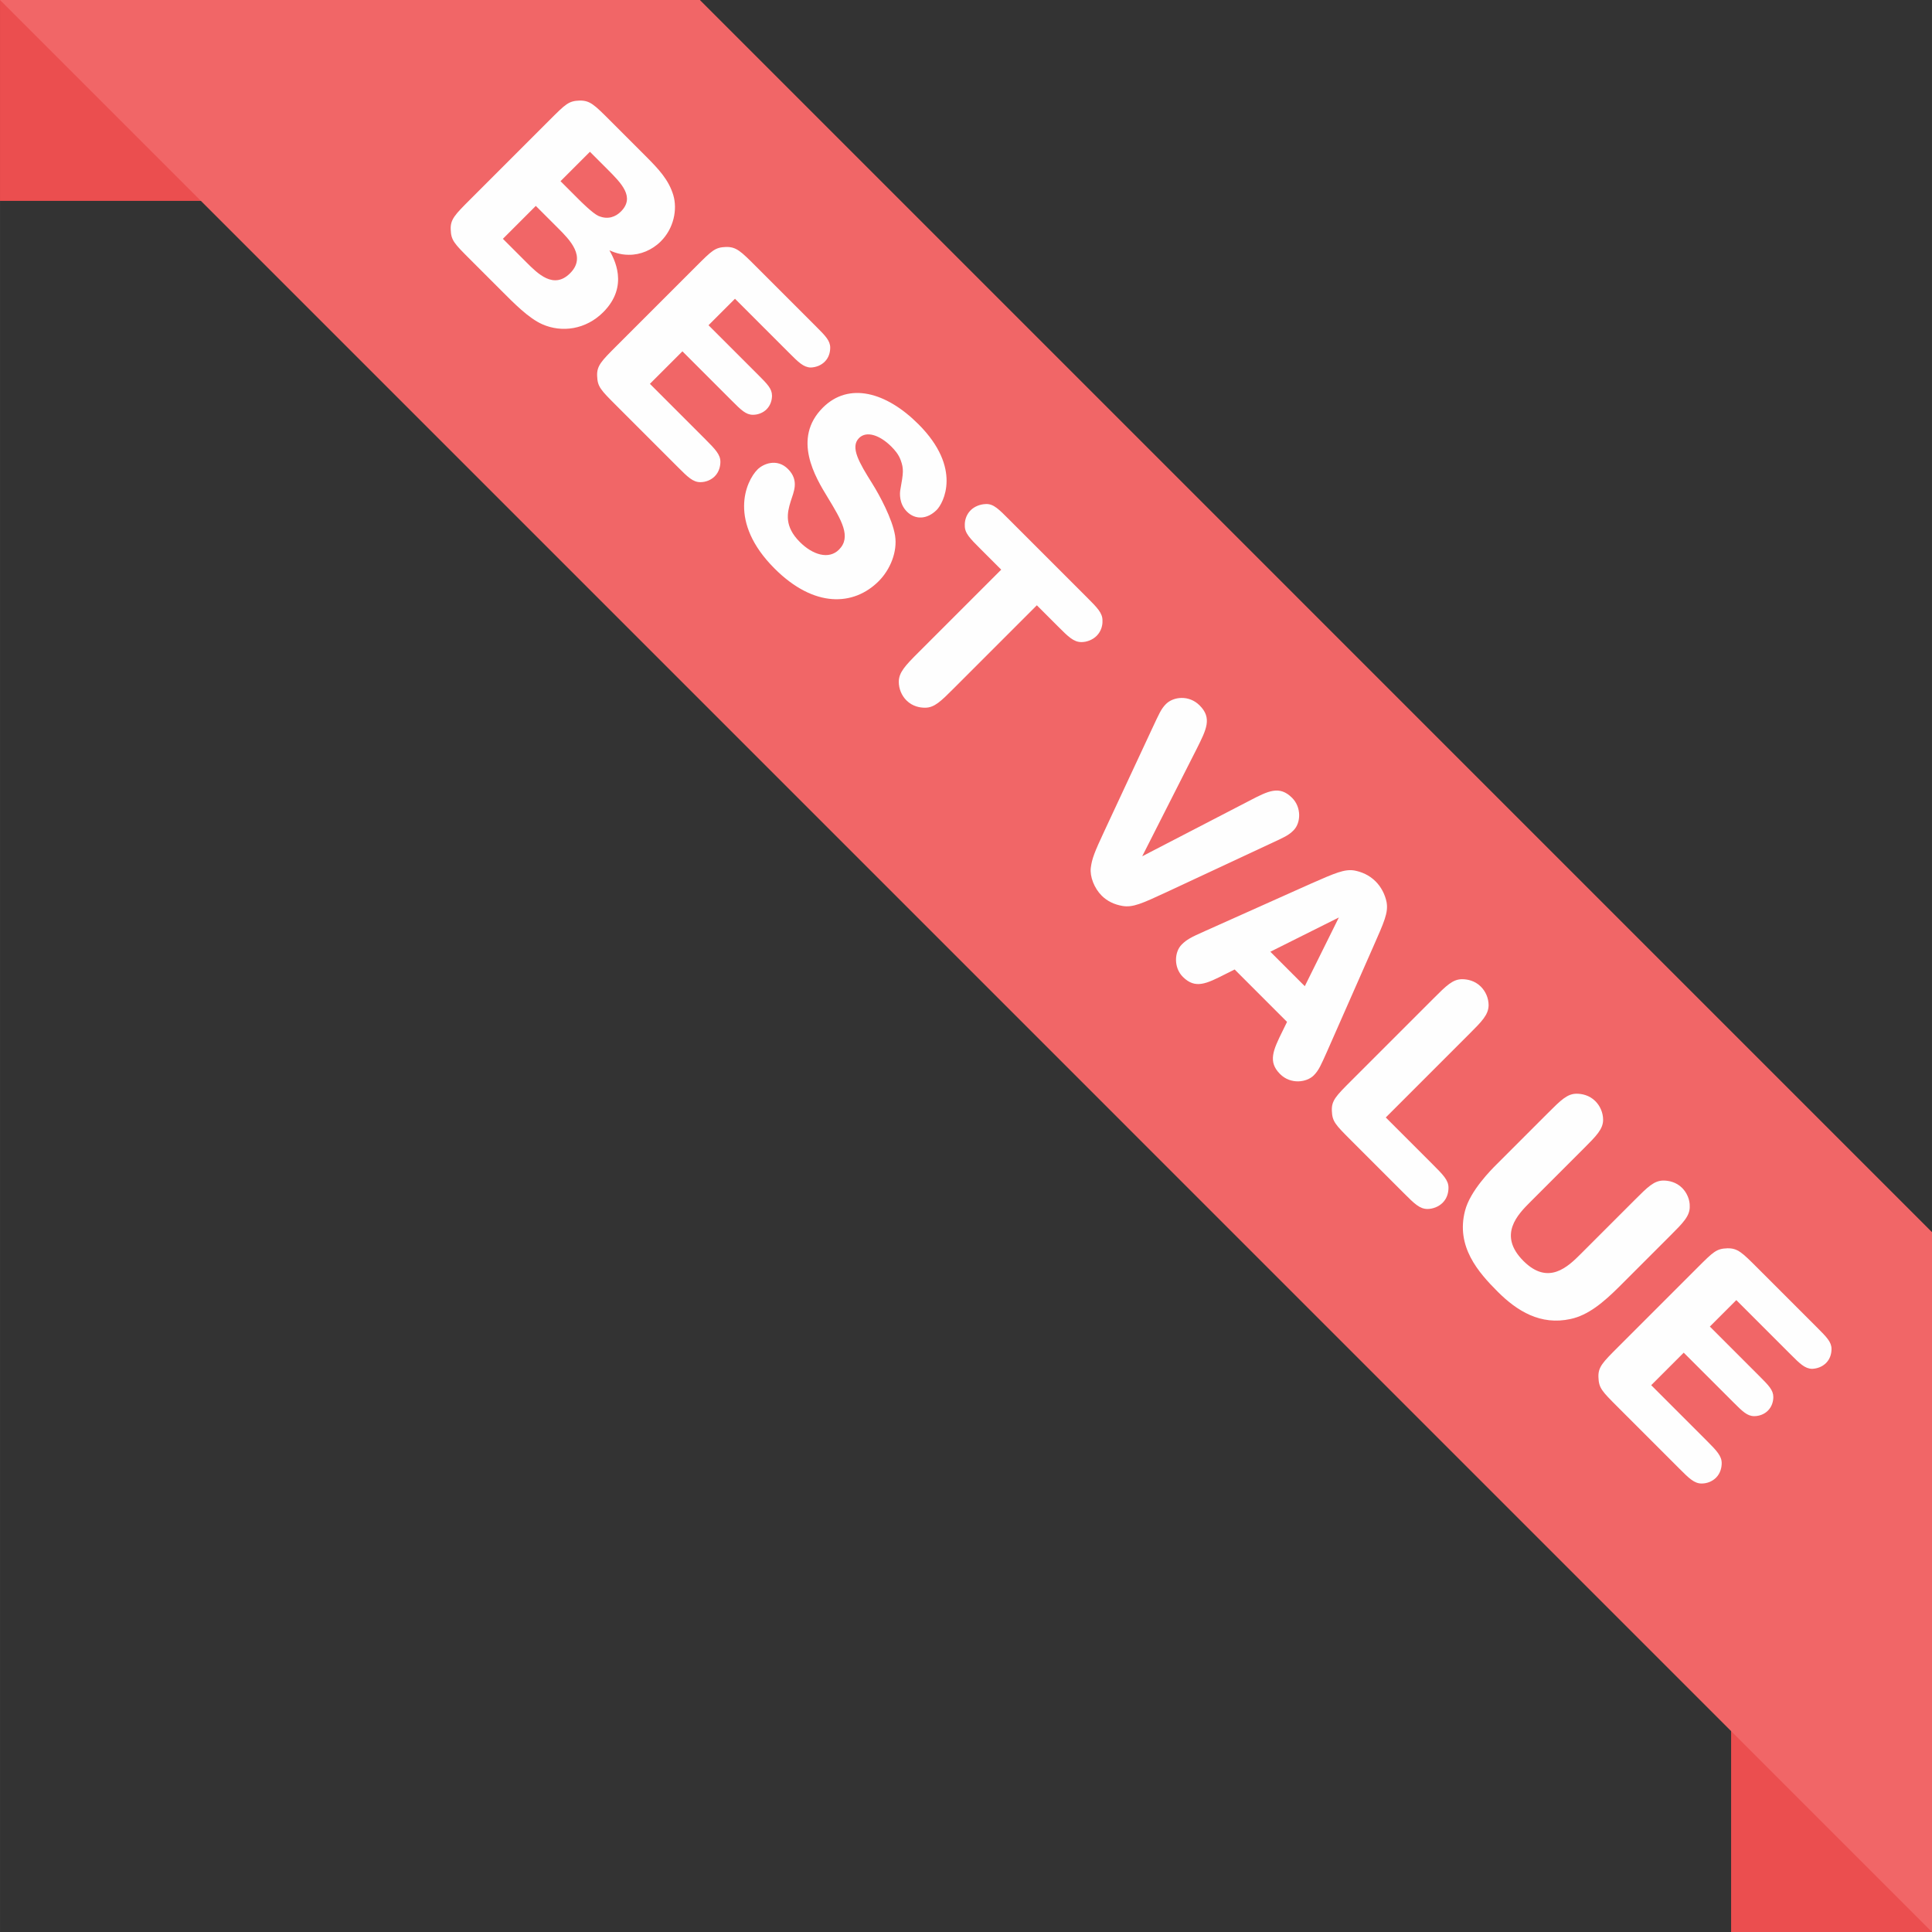 <?xml version="1.0" encoding="UTF-8"?>
<svg xmlns="http://www.w3.org/2000/svg" xmlns:xlink="http://www.w3.org/1999/xlink" xmlns:xodm="http://www.corel.com/coreldraw/odm/2003" xml:space="preserve" width="30.199mm" height="30.199mm" version="1.1" style="shape-rendering:geometricPrecision; text-rendering:geometricPrecision; image-rendering:optimizeQuality; fill-rule:evenodd; clip-rule:evenodd" viewBox="0 0 1099.68 1099.69"><rect x="0" y="0" width="1099.68" height="1099.69" fill="#333333" stroke="none"/> <defs> <style type="text/css"> .fil2 {fill:none} .fil1 {fill:#F16667} .fil0 {fill:#EB4E4F} .fil3 {fill:#FEFEFE;fill-rule:nonzero} </style> <clipPath id="id0"> <path d="M398.35 0l701.34 701.34 0 398.35 -1099.68 -1099.69 398.35 0z"></path> </clipPath> </defs> <g id="Layer_x0020_1">  <polygon class="fil0" points="985.34,1099.69 1099.68,1099.69 1099.68,701.34 985.34,701.34 "></polygon> <polygon class="fil0" points="398.35,0 -0,0 -0,114.34 398.35,114.34 "></polygon> <polygon class="fil1" points="398.35,0 1099.68,701.34 1099.68,1099.69 -0,0 "></polygon> <g style="clip-path:url(#id0)"> </g> <polygon id="_1" class="fil2" points="398.35,0 1099.68,701.34 1099.68,1099.69 -0,0 "></polygon> <path class="fil3" d="M285.24 165.31c7.21,7.2 15.63,15.85 23.5,19.29 11.08,4.88 24.71,2.99 34.58,-6.87 15.08,-15.08 5.99,-30.81 3.55,-35.25 2,0.88 5.87,2.55 10.97,2.55 6.54,0.11 13.3,-2.66 18.29,-7.65 7.42,-7.42 9.53,-18.17 7.09,-26.38 -2.66,-8.65 -8.09,-14.52 -15.74,-22.17l-20.51 -20.51c-8.64,-8.64 -11.19,-11.19 -17.07,-11.08 -6.21,0.22 -7.87,1.88 -17.07,11.08l-45.22 45.22c-8.64,8.64 -11.31,11.31 -11.08,17.07 0.22,6.21 1.88,7.87 11.08,17.07l17.62 17.62zm50.54 -78.92l9.86 9.86c8.09,8.09 15.96,15.96 7.76,24.17 -2.88,2.88 -7.32,4.87 -12.86,2.44 -3.21,-1.44 -10.19,-8.42 -10.97,-9.2l-10.53 -10.53 16.74 -16.74zm-30.81 30.81l12.64 12.63c6.65,6.65 16.3,16.3 6.87,25.72 -9.31,9.31 -18.4,0.22 -24.72,-6.1l-13.52 -13.52 18.73 -18.73zm113.39 52.87l30.81 30.81c5.32,5.32 8.2,8.2 12.3,8.31 2.99,-0.11 5.88,-1.22 7.98,-3.33 2.44,-2.44 3.1,-5.54 3.1,-7.98 0,-3.99 -2.77,-6.76 -8.2,-12.19l-34.03 -34.03c-8.65,-8.65 -11.2,-11.2 -17.07,-11.09 -6.21,0.22 -7.87,1.88 -17.07,11.08l-45.22 45.22c-8.64,8.64 -11.31,11.31 -11.08,17.07 0.22,6.21 1.88,7.87 11.08,17.07l34.91 34.91c5.54,5.54 8.54,8.54 12.75,8.53 3.11,0 6.09,-1.22 8.2,-3.32 2.66,-2.66 3.22,-6.09 3.22,-8.31 0,-3.98 -2.77,-6.98 -8.42,-12.64l-31.7 -31.7 18.51 -18.51 28.15 28.15c5.21,5.21 7.98,7.98 11.97,7.98 2.88,0 5.76,-1.11 7.76,-3.1 2.55,-2.55 3.1,-5.76 3.11,-7.76 -0,-3.99 -2.66,-6.65 -7.98,-11.97l-28.16 -28.15 15.08 -15.08zm81.8 160.72c6.54,-6.54 10.75,-16.74 9.31,-25.93 -1.55,-9.53 -8.87,-23.06 -12.97,-29.59 -7.42,-11.86 -12.75,-20.73 -7.54,-25.94 4.32,-4.32 11.97,-1.55 18.4,4.88 1.77,1.77 4.1,4.32 5.32,7.76 1.78,4.88 1.55,7.09 -0.22,16.85 -0.34,1.88 -0.78,7.87 3.77,12.41 4.77,4.76 11.53,4.44 16.96,-1 3.66,-3.66 14.74,-23.61 -10.42,-48.77 -18.4,-18.4 -39.68,-24.16 -54.42,-9.42 -17.62,17.62 -4.21,39.68 2.77,51.1 7.87,12.97 13.63,22.5 6.43,29.71 -5.87,5.87 -15.08,2.88 -22.28,-4.33 -8.87,-8.87 -7.32,-16.4 -5.21,-23.16 1.55,-5.1 5.1,-11.75 -1.55,-18.4 -6.32,-6.32 -14.19,-2.88 -17.29,0.22 -6.87,6.87 -16.85,29.93 9.64,56.42 22.61,22.61 45.11,21.39 59.3,7.2zm69.72 -6.54l-47.33 47.33c-7.2,7.2 -10.97,11.19 -10.97,16.51 0,3.99 1.66,7.87 4.32,10.53 3.55,3.55 7.76,4.21 10.64,4.21 5.32,0 8.98,-3.65 16.3,-10.97l47.33 -47.33 11.97 11.97c5.87,5.88 8.98,8.98 13.41,8.98 3.11,0 6.43,-1.33 8.65,-3.55 2.77,-2.77 3.44,-6.32 3.32,-8.64 0.11,-4.32 -2.99,-7.42 -8.87,-13.3l-44.11 -44.11c-5.87,-5.87 -8.98,-9.2 -13.41,-8.98 -3.22,0.11 -6.43,1.33 -8.65,3.55 -2.77,2.77 -3.43,6.32 -3.32,8.64 -0.11,4.32 2.88,7.32 8.87,13.3l11.86 11.86zm80.25 163.16l31.03 -61.18c5.54,-11.08 8.87,-17.51 1.66,-24.71 -6.1,-6.1 -14.96,-4.99 -19.17,-0.78 -2.77,2.77 -3.99,5.76 -7.54,13.3l-27.49 58.96c-5.65,12.08 -7.09,15.74 -7.76,21.06 -0.55,4.99 2,11.53 6.21,15.74 3.21,3.22 7.32,5.1 11.86,5.87 5.87,1 11.19,-1.44 24.83,-7.76l59.41 -27.72c7.87,-3.66 10.2,-4.65 13.08,-7.53 4.32,-4.32 4.54,-13.19 -0.78,-18.51 -7.2,-7.21 -13.52,-3.99 -24.16,1.55l-61.18 31.7zm82.46 94.22l-2.55 5.21c-5.43,10.98 -8.43,17.52 -1.44,24.5 6.1,6.09 15.19,4.76 19.18,0.77 2.88,-2.88 4.1,-5.87 7.54,-13.52l26.38 -59.85c6.09,-13.86 8.64,-19.29 7.53,-25.27 -0.89,-4.43 -3.11,-8.64 -6.21,-11.75 -3.77,-3.77 -8.09,-5.43 -11.97,-6.21 -5.65,-1 -11.19,1.44 -25.05,7.54l-60.19 26.94c-7.98,3.55 -10.31,4.77 -13.19,7.65 -4.21,4.21 -4.66,13.08 0.66,18.4 7.1,7.09 13.41,3.88 24.16,-1.55l5.32 -2.66 29.81 29.82zm-9.53 -39.9l39.01 -19.51 -19.39 39.12 -19.62 -19.62zm65.73 94.32l47.44 -47.44c7.21,-7.2 10.98,-10.97 11.08,-16.4 0,-3.99 -1.66,-7.87 -4.44,-10.64 -3.43,-3.43 -7.76,-4.21 -10.64,-4.21 -5.32,0 -8.98,3.66 -16.3,10.98l-46.77 46.77c-8.65,8.65 -11.31,11.31 -11.08,17.07 0.22,6.21 1.89,7.87 11.08,17.06l29.93 29.93c5.87,5.87 8.98,8.98 13.41,8.98 3.11,0 6.43,-1.33 8.65,-3.54 2.77,-2.77 3.32,-6.21 3.32,-8.65 0,-4.21 -3.11,-7.32 -8.98,-13.19l-26.71 -26.71zm112.61 17.74c7.2,-7.21 11.08,-11.08 11.08,-16.4 0,-3.99 -1.66,-7.87 -4.44,-10.64 -3.44,-3.44 -7.76,-4.21 -10.64,-4.21 -5.32,0 -8.98,3.66 -16.3,10.97l-29.37 29.37c-2.88,2.88 -14.96,14.96 -17.84,26.27 -5.32,20.4 7.54,35.03 18.62,46.11 10.97,10.97 24.39,19.29 41.45,15.51 9.86,-2.1 18.51,-9.2 27.93,-18.62l28.93 -28.93c7.2,-7.2 11.08,-11.08 10.97,-16.51 0.11,-3.88 -1.66,-7.87 -4.32,-10.53 -3.43,-3.43 -7.76,-4.21 -10.64,-4.21 -5.32,0 -8.98,3.66 -16.29,10.98l-30.7 30.7c-7.32,7.32 -18.51,18.29 -32.7,4.1 -14.85,-14.85 -3.1,-26.6 3.99,-33.69l30.26 -30.26zm86.9 86.23l30.81 30.81c5.32,5.32 8.2,8.2 12.3,8.31 2.99,-0.11 5.87,-1.22 7.98,-3.32 2.44,-2.44 3.1,-5.55 3.1,-7.98 0,-3.99 -2.77,-6.76 -8.2,-12.2l-34.03 -34.03c-8.64,-8.64 -11.19,-11.2 -17.07,-11.08 -6.21,0.22 -7.87,1.88 -17.07,11.08l-45.22 45.22c-8.65,8.65 -11.31,11.31 -11.08,17.07 0.22,6.21 1.89,7.87 11.08,17.07l34.91 34.91c5.54,5.54 8.54,8.54 12.75,8.54 3.11,0 6.1,-1.22 8.2,-3.32 2.66,-2.66 3.22,-6.1 3.22,-8.31 0,-3.99 -2.77,-6.98 -8.42,-12.64l-31.7 -31.7 18.51 -18.51 28.16 28.15c5.21,5.21 7.98,7.98 11.97,7.98 2.88,-0 5.76,-1.11 7.76,-3.1 2.55,-2.55 3.1,-5.76 3.11,-7.76 -0,-3.99 -2.66,-6.65 -7.98,-11.97l-28.15 -28.16 15.08 -15.08z"></path> </g> </svg>

